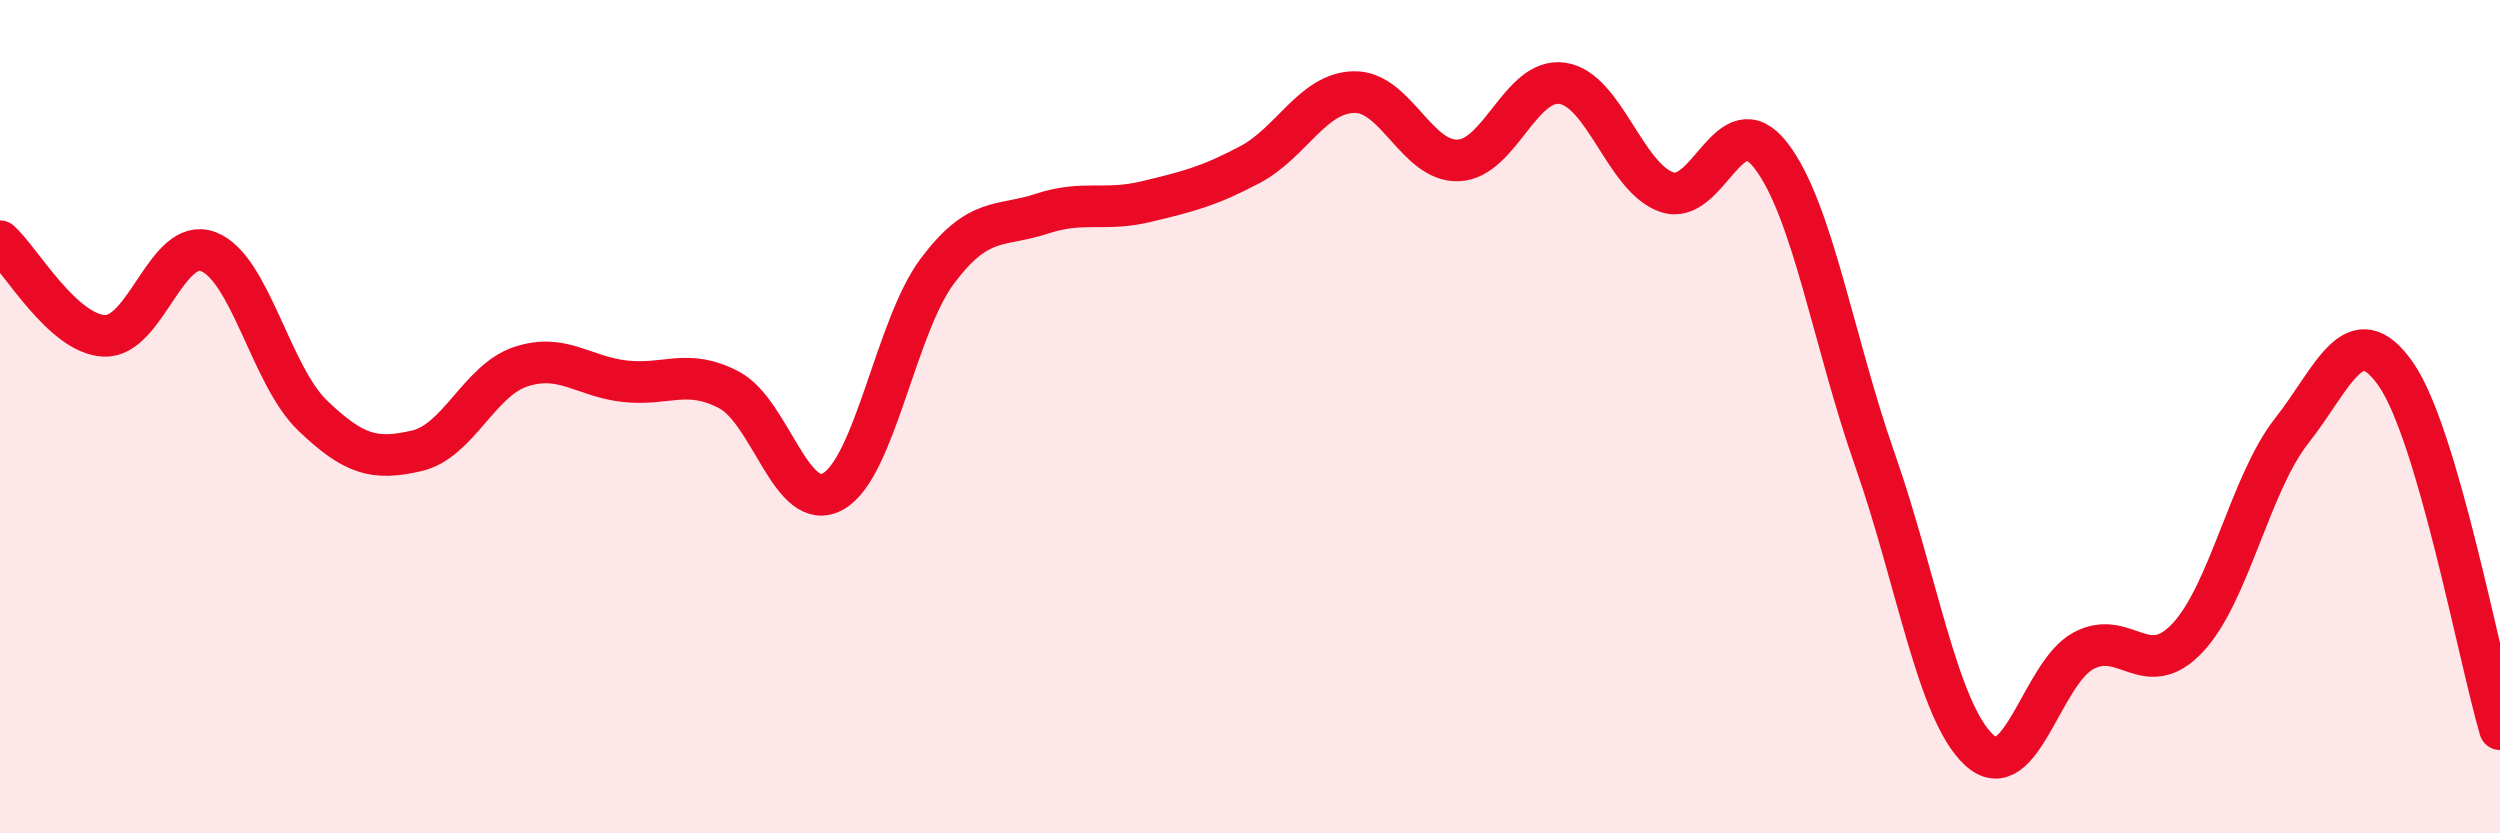 
    <svg width="60" height="20" viewBox="0 0 60 20" xmlns="http://www.w3.org/2000/svg">
      <path
        d="M 0,5.79 C 0.5,6.24 1.5,8.01 2.5,8.06 C 3.5,8.11 4,5.66 5,6.04 C 6,6.42 6.5,9.01 7.5,9.97 C 8.5,10.93 9,11.05 10,10.82 C 11,10.59 11.5,9.13 12.5,8.8 C 13.5,8.47 14,9.04 15,9.15 C 16,9.26 16.5,8.83 17.5,9.36 C 18.5,9.89 19,12.36 20,11.79 C 21,11.22 21.5,7.83 22.5,6.5 C 23.5,5.17 24,5.46 25,5.13 C 26,4.8 26.5,5.08 27.5,4.84 C 28.5,4.6 29,4.48 30,3.95 C 31,3.42 31.5,2.23 32.5,2.21 C 33.5,2.19 34,3.89 35,3.85 C 36,3.81 36.5,1.85 37.5,2 C 38.5,2.15 39,4.26 40,4.61 C 41,4.96 41.5,2.44 42.5,3.73 C 43.5,5.02 44,8.19 45,11.04 C 46,13.89 46.5,17.08 47.5,18 C 48.5,18.92 49,16.16 50,15.62 C 51,15.08 51.5,16.37 52.5,15.31 C 53.5,14.25 54,11.61 55,10.34 C 56,9.07 56.5,7.55 57.5,8.98 C 58.5,10.41 59.5,15.8 60,17.5L60 20L0 20Z"
        fill="#EB0A25"
        opacity="0.1"
        stroke-linecap="round"
        stroke-linejoin="round"
      />
      <path
        d="M 0,5.79 C 0.5,6.24 1.5,8.01 2.5,8.06 C 3.5,8.11 4,5.66 5,6.04 C 6,6.42 6.5,9.01 7.5,9.97 C 8.5,10.93 9,11.05 10,10.82 C 11,10.59 11.5,9.13 12.5,8.8 C 13.5,8.47 14,9.04 15,9.15 C 16,9.26 16.5,8.83 17.5,9.36 C 18.5,9.89 19,12.36 20,11.79 C 21,11.22 21.5,7.83 22.5,6.5 C 23.5,5.17 24,5.46 25,5.13 C 26,4.8 26.5,5.08 27.5,4.84 C 28.5,4.6 29,4.48 30,3.95 C 31,3.42 31.5,2.23 32.5,2.21 C 33.5,2.19 34,3.89 35,3.85 C 36,3.81 36.5,1.85 37.5,2 C 38.5,2.15 39,4.26 40,4.61 C 41,4.96 41.5,2.44 42.5,3.73 C 43.5,5.02 44,8.19 45,11.04 C 46,13.89 46.5,17.08 47.5,18 C 48.5,18.92 49,16.16 50,15.62 C 51,15.08 51.5,16.37 52.5,15.31 C 53.5,14.25 54,11.61 55,10.34 C 56,9.07 56.5,7.55 57.5,8.98 C 58.5,10.41 59.5,15.8 60,17.5"
        stroke="#EB0A25"
        stroke-width="1"
        fill="none"
        stroke-linecap="round"
        stroke-linejoin="round"
      />
    </svg>
  